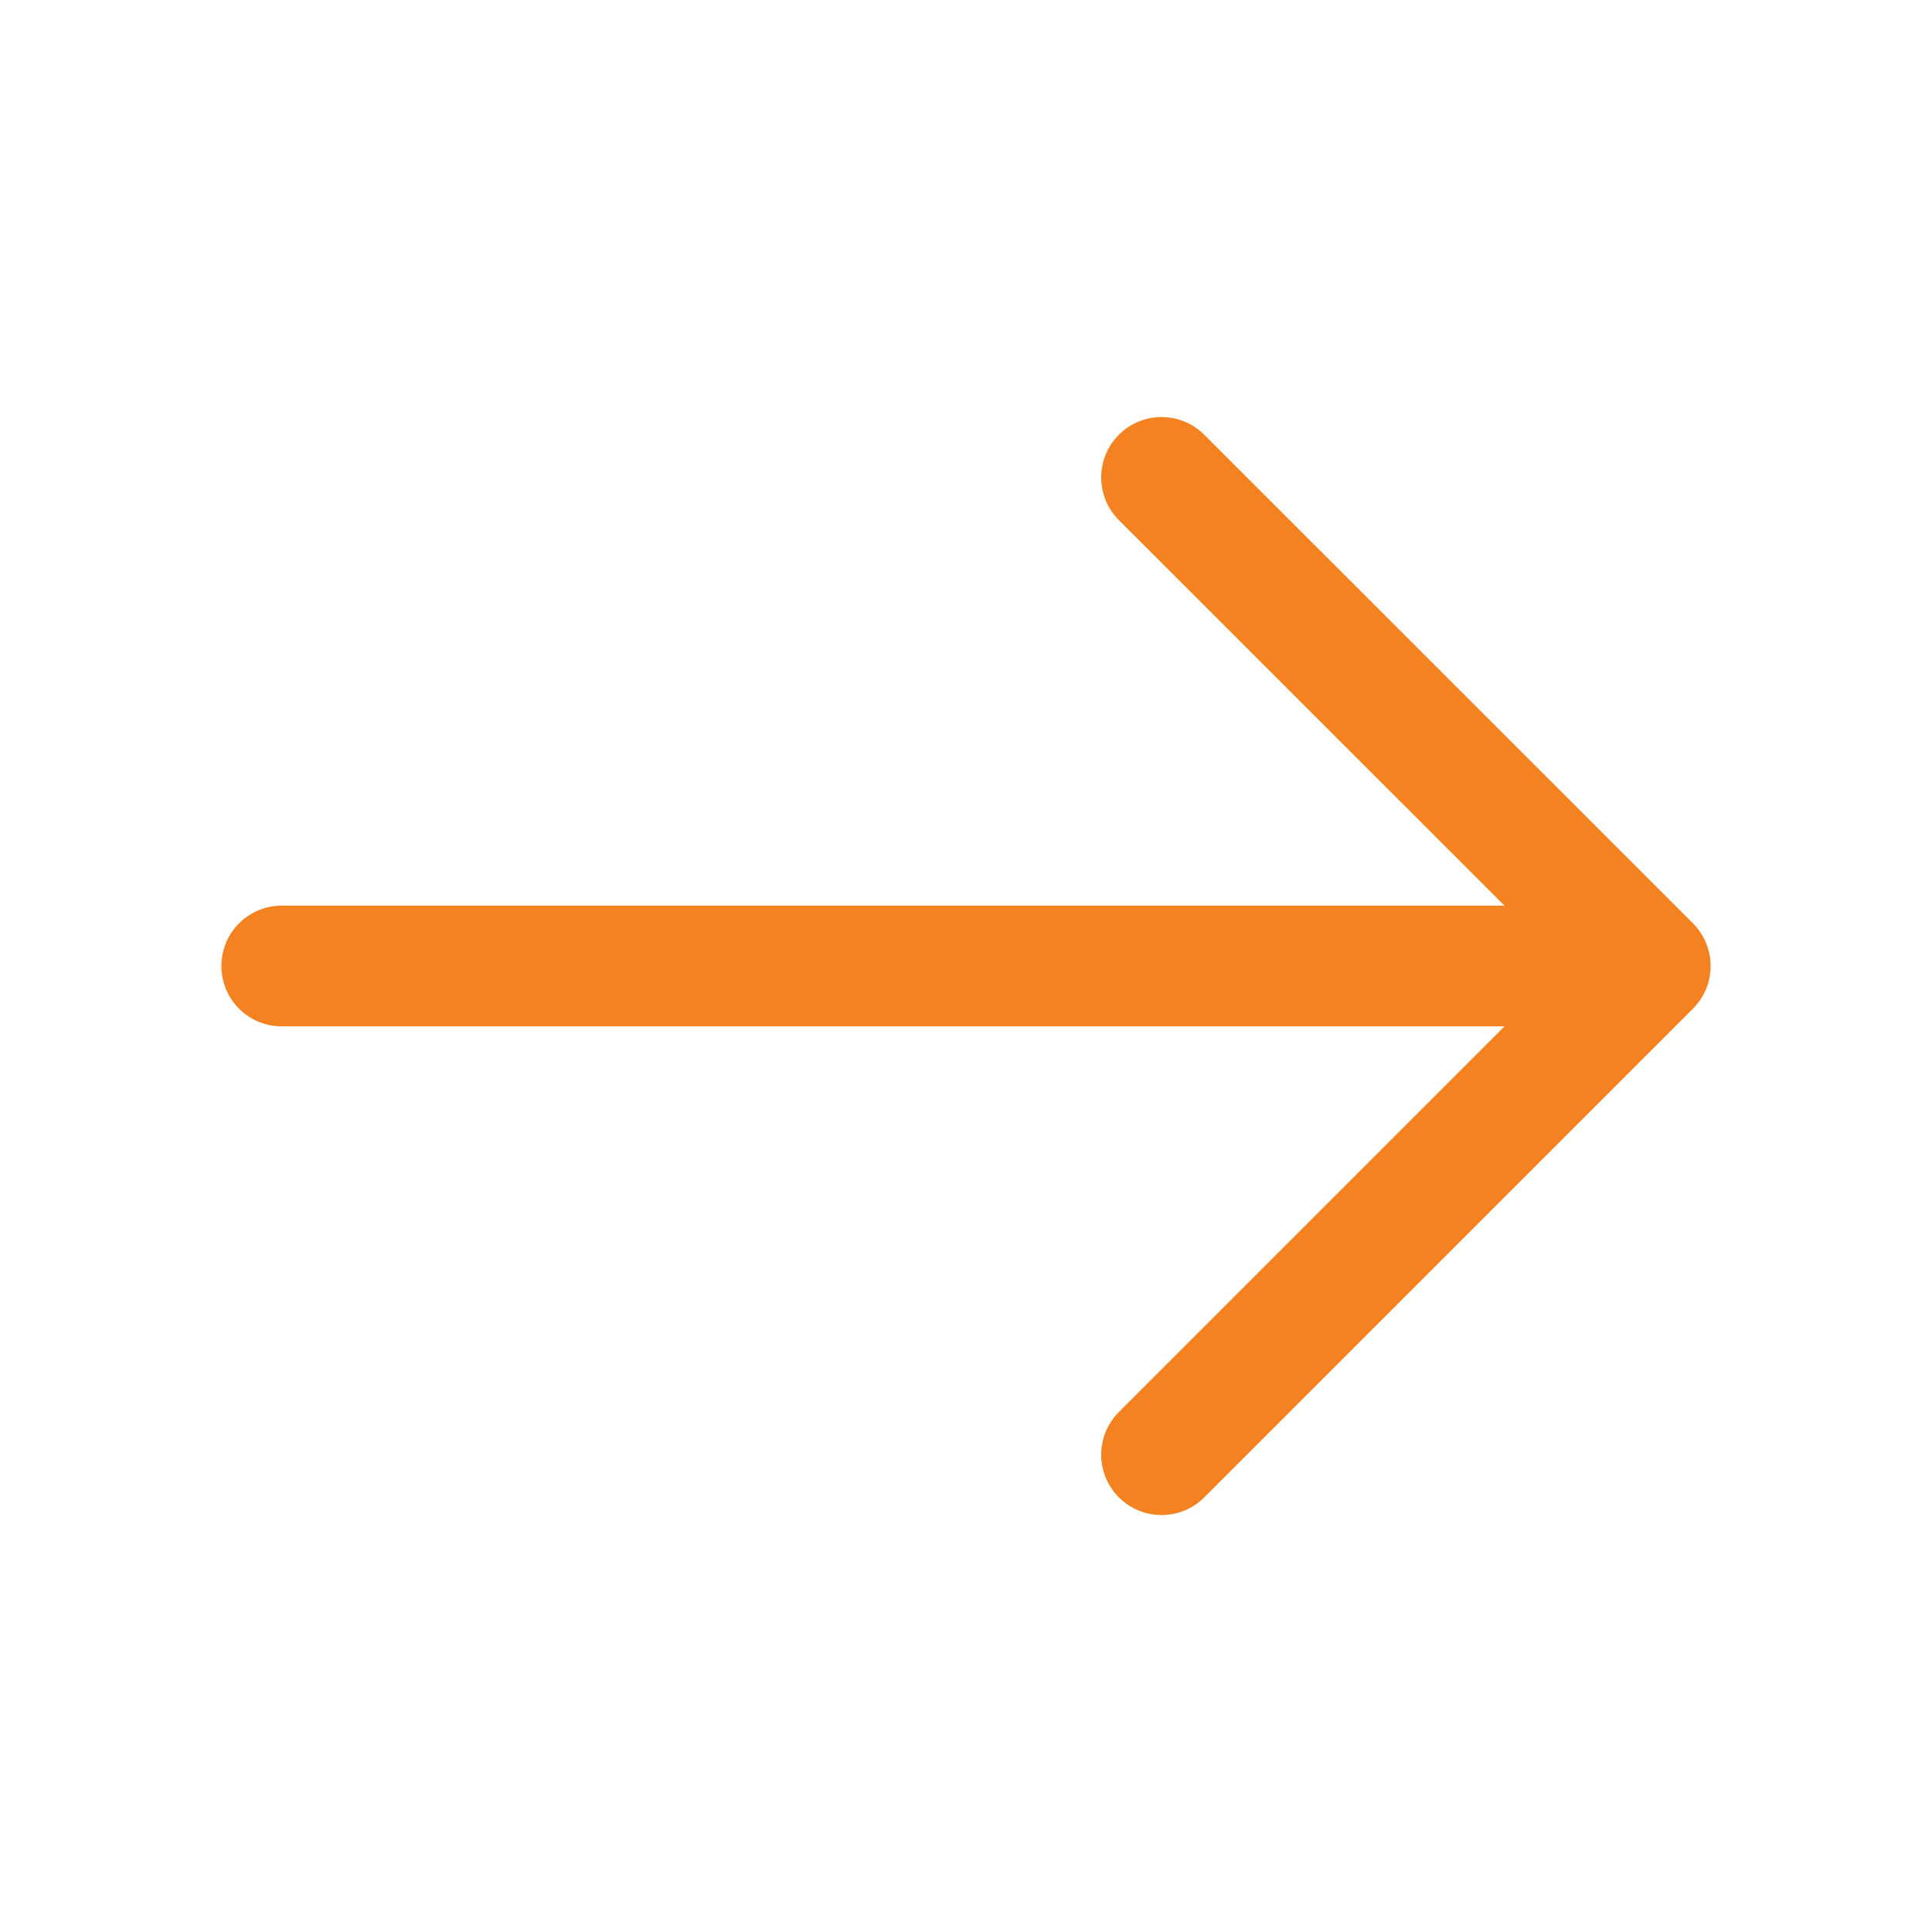 <svg width="18" height="18" viewBox="0 0 18 18" fill="none" xmlns="http://www.w3.org/2000/svg">
<path d="M10.822 4.448L15.375 9L10.822 13.553" stroke="#F58220" stroke-width="1.125" stroke-miterlimit="10" stroke-linecap="round" stroke-linejoin="round"/>
<path d="M2.625 9H15.248" stroke="#F58220" stroke-width="1.125" stroke-miterlimit="10" stroke-linecap="round" stroke-linejoin="round"/>
</svg>
